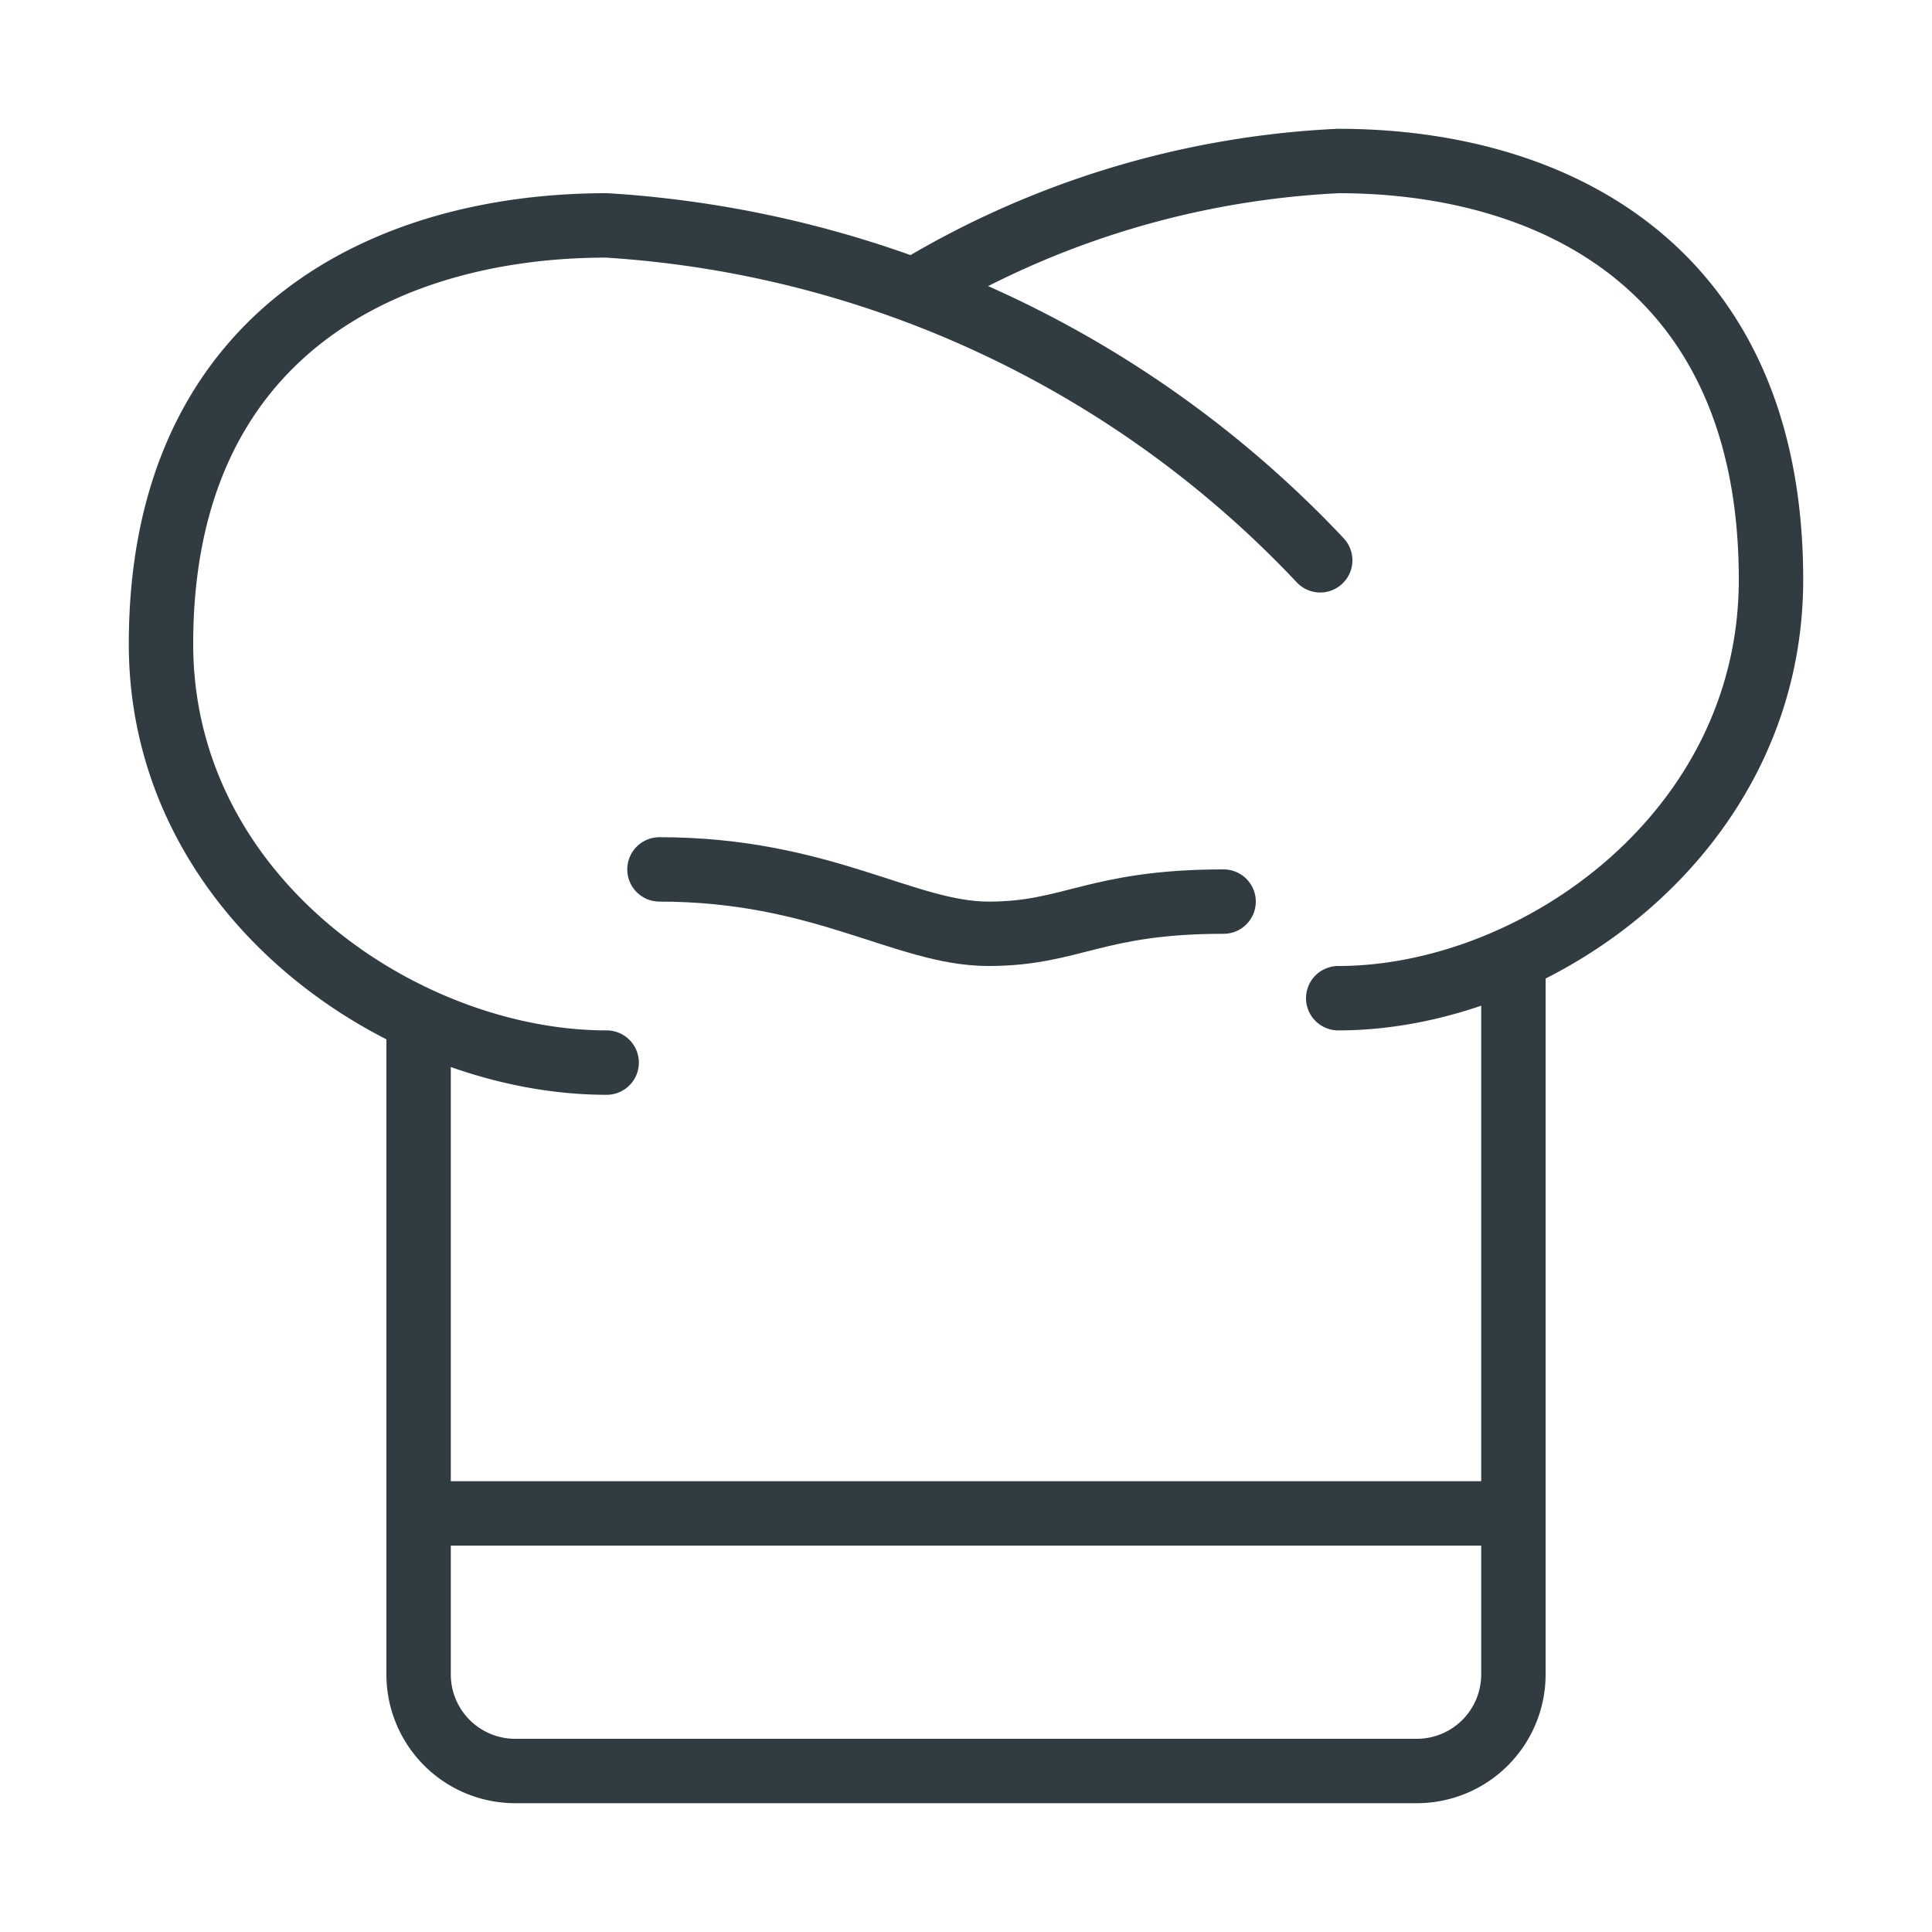 <svg xmlns="http://www.w3.org/2000/svg" viewBox="0 0 30 30">
  <title>Chef&amp;apos;s Hat 2</title>
  <g id="Chef_s_Hat_2" data-name="Chef&apos;s Hat 2">
    <g>
      <path d="M10.24,13.5c2.53,0,3.81,1,5.11,1S17,14,19,14" style="fill: none;stroke: #303c42;stroke-linecap: round;stroke-linejoin: round"/>
      <line id="_Path_" data-name="&lt;Path&gt;" x1="6.5" y1="23.5" x2="23.5" y2="23.5" style="fill: none;stroke: #303c42;stroke-linecap: round;stroke-linejoin: round"/>
      <path d="M6.5,15.86V26A1.5,1.5,0,0,0,8,27.5H22A1.5,1.5,0,0,0,23.5,26V15" style="fill: none;stroke: #303c42;stroke-linecap: round;stroke-linejoin: round"/>
      <path d="M20.78,15.5c3.07,0,6.72-2.56,6.72-6.5,0-4.83-3.36-6.5-6.72-6.5a14,14,0,0,0-6.57,2" style="fill: none;stroke: #303c42;stroke-linecap: round;stroke-linejoin: round"/>
      <path d="M20.5,8.7A16.63,16.63,0,0,0,9.42,3.5C6,3.5,2.5,5.17,2.5,10c0,3.94,3.76,6.5,6.92,6.5" style="fill: none;stroke: #303c42;stroke-linecap: round;stroke-linejoin: round"/>
    </g>
  </g>
</svg>
